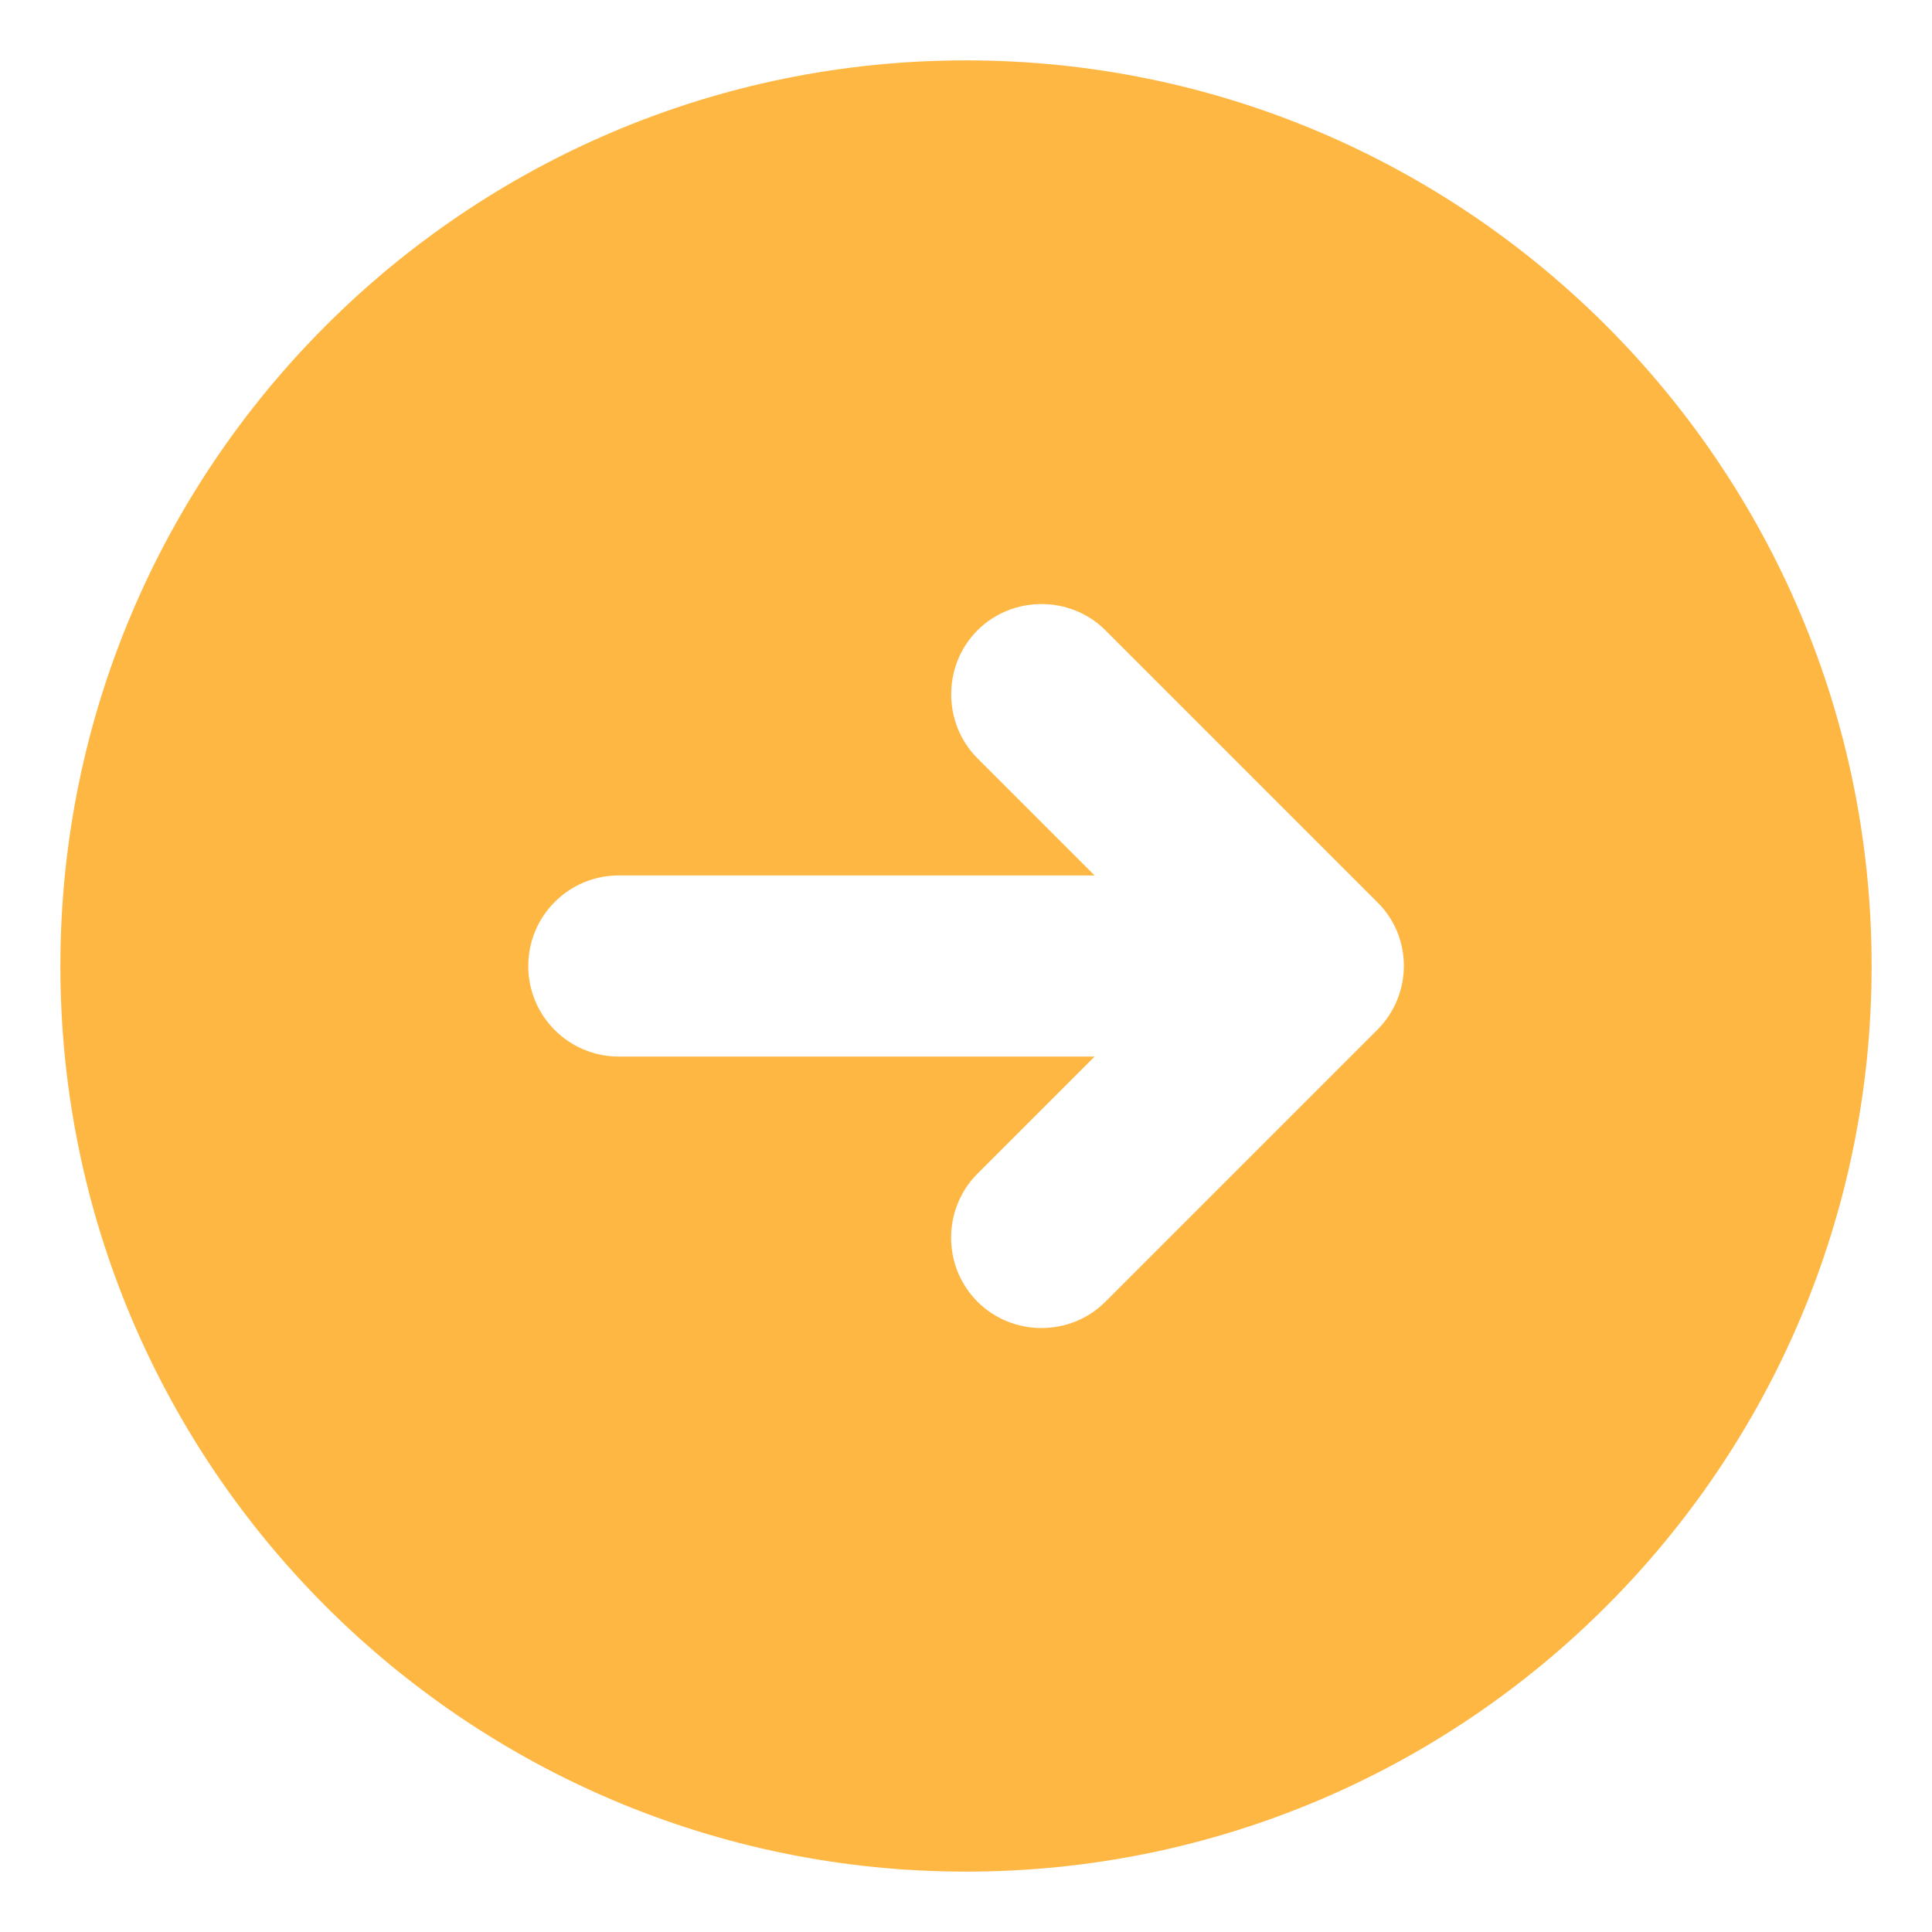 <?xml version="1.0" encoding="utf-8"?><svg enable-background="new 0 0 32 32" height="512" viewBox="0 0 32 32" width="512" xmlns="http://www.w3.org/2000/svg"><g id="Layer_1"><path d="m16 31c8.28 0 15-6.72 15-15s-6.72-15-15-15-15 6.72-15 15 6.72 15 15 15zm-5.75-16.5h7.88l-1.94-1.94c-.58-.58-.58-1.54 0-2.12s1.54-.58 2.12 0l4.5 4.5c.59.58.59 1.53 0 2.12l-4.5 4.5c-.582.582-1.538.582-2.12 0s-.582-1.538 0-2.12l1.94-1.94h-7.88c-.83 0-1.5-.67-1.5-1.5s.67-1.5 1.5-1.5z" fill="#ffb743"/></g></svg>